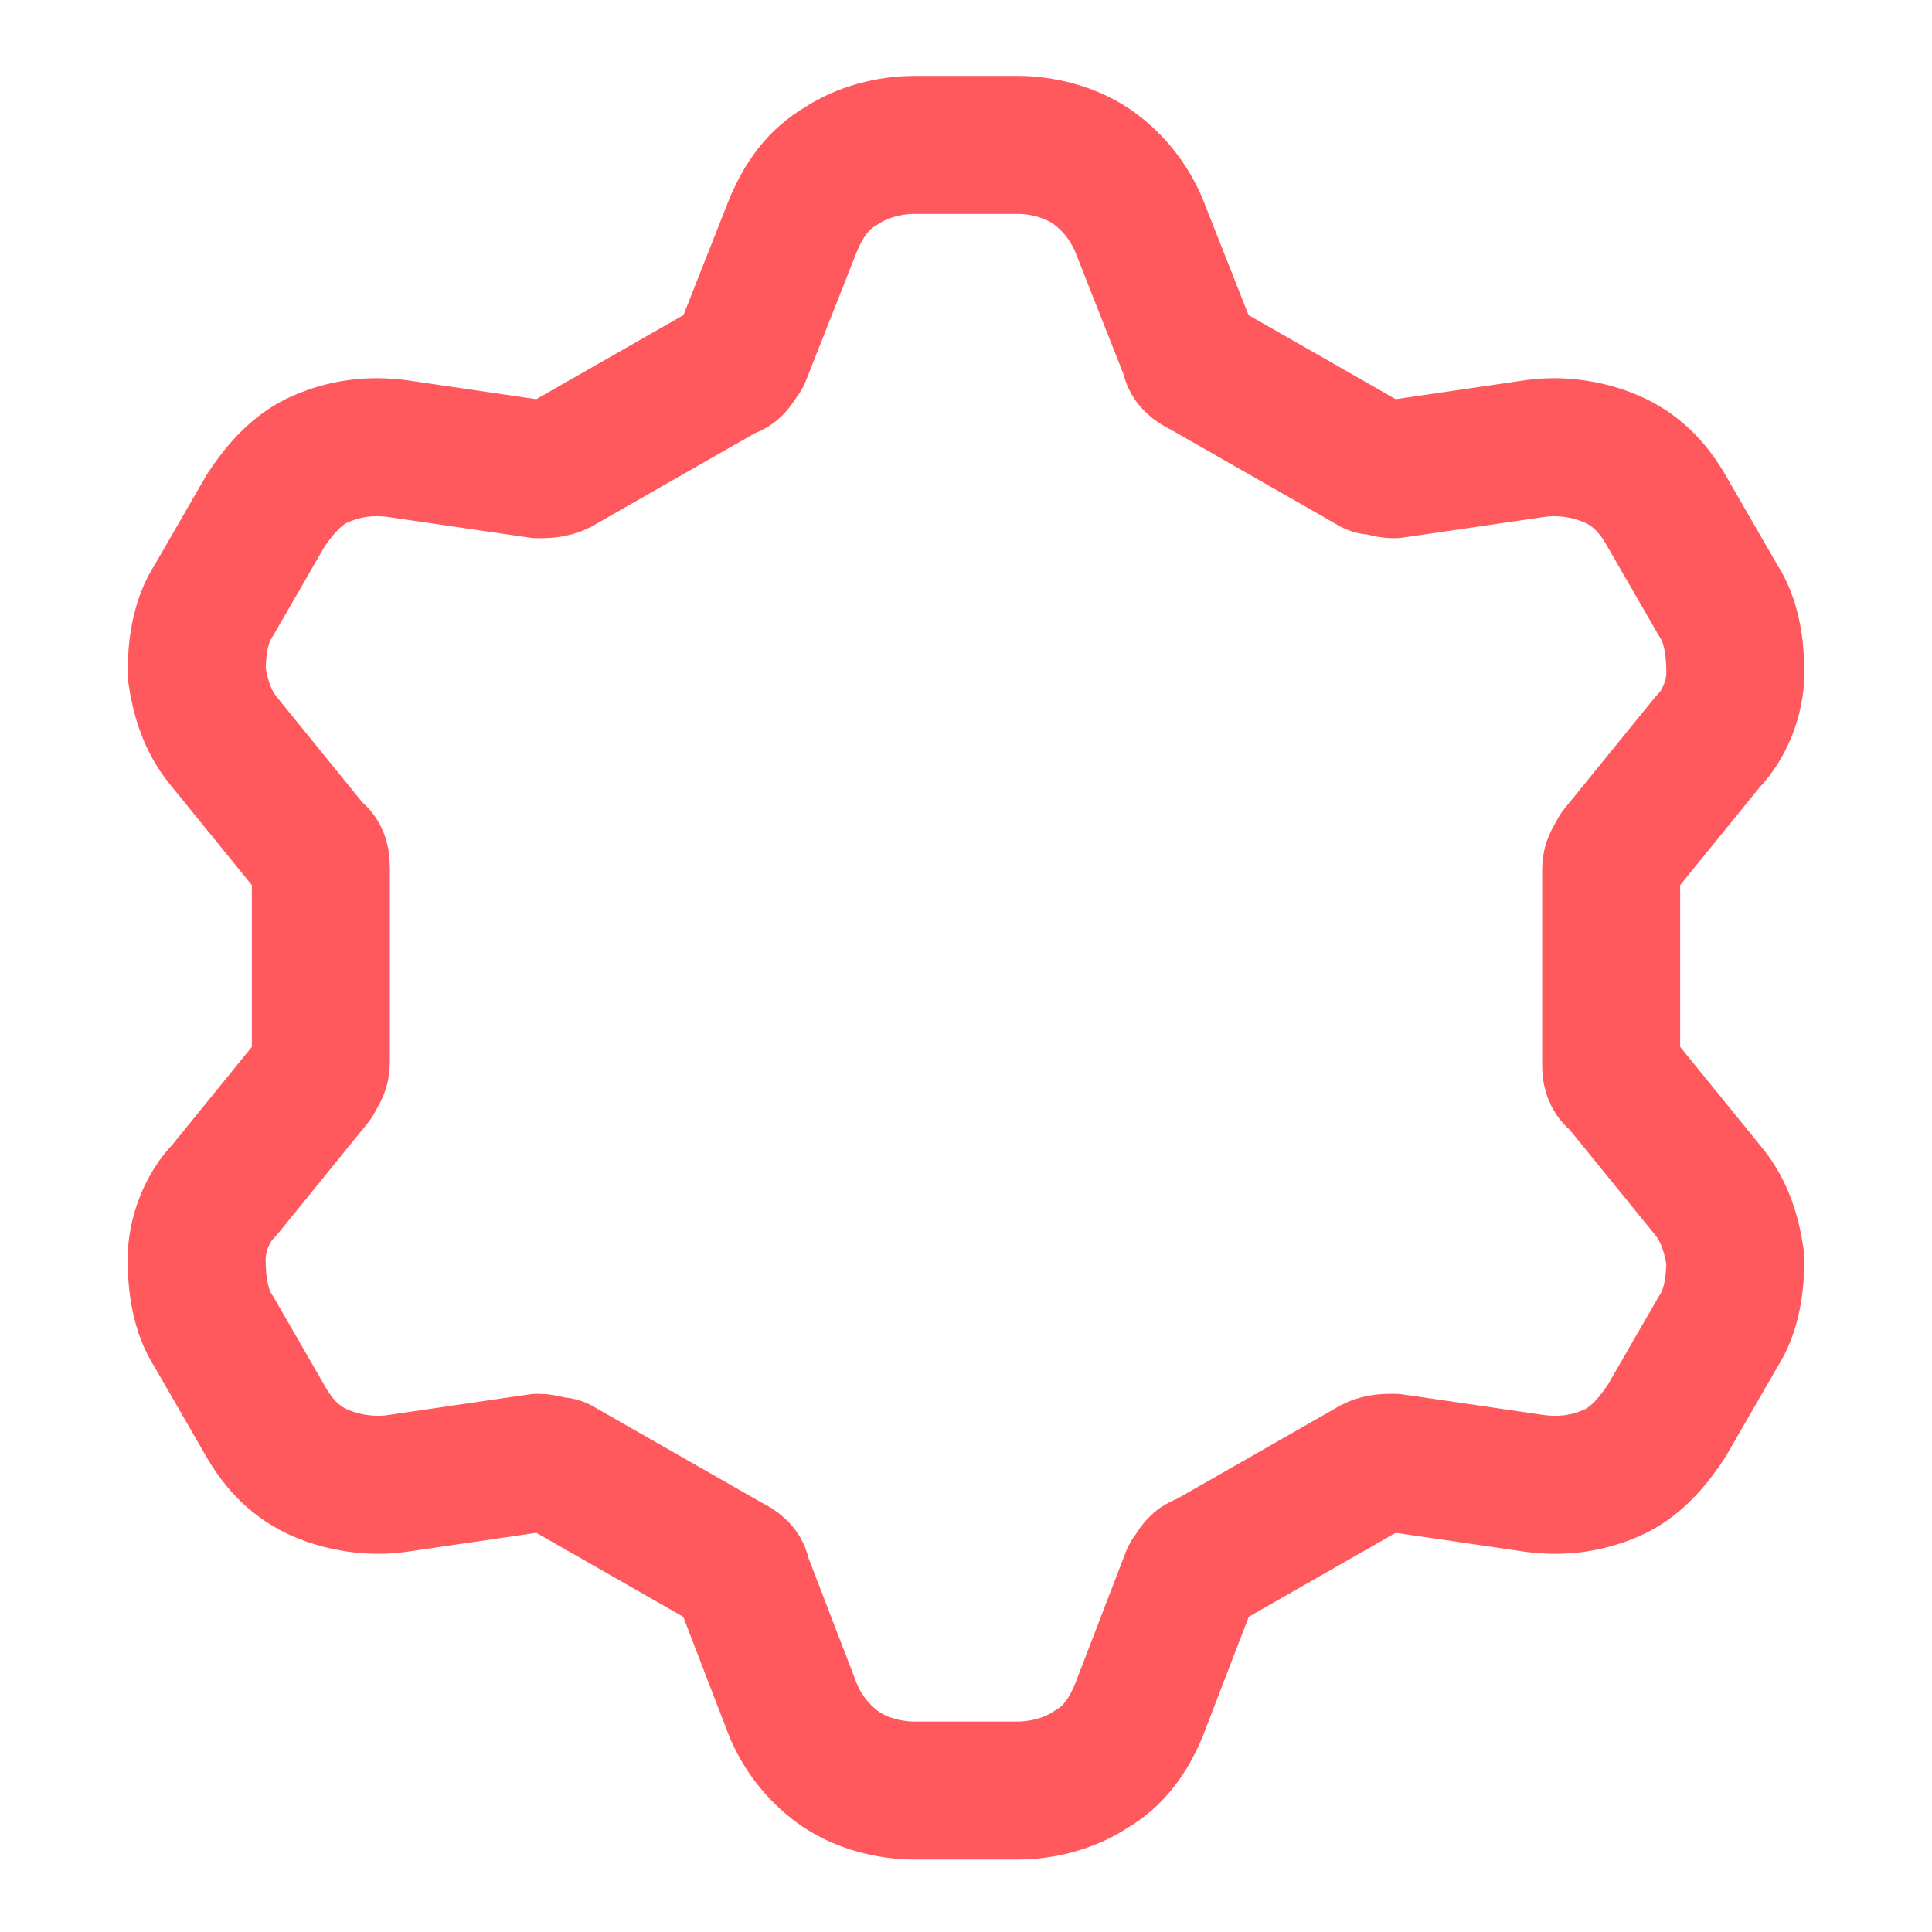<?xml version="1.0" encoding="UTF-8"?>
<svg id="Cog--Streamline-Flex-Neon" xmlns="http://www.w3.org/2000/svg" version="1.1" viewBox="0 0 56 56">
  <!-- Generator: Adobe Illustrator 29.6.1, SVG Export Plug-In . SVG Version: 2.1.1 Build 9)  -->
  <defs>
    <style>
      .st0 {
        fill: none;
        stroke: #ff585d;
        stroke-linecap: round;
        stroke-linejoin: round;
        stroke-width: 4px;
      }
    </style>
  </defs>
  <g id="cog--work-loading-cog-gear-settings-machine">
    <path id="Vector" class="st0" d="M46.7,30.8c0,.2,0,.4.2.5l2.6,3.2c.5.6.7,1.3.8,2,0,.7-.1,1.5-.5,2.1l-1.5,2.6c-.4.6-.9,1.2-1.6,1.5s-1.4.4-2.2.3l-4.1-.6c-.2,0-.4,0-.6.1l-4.9,2.8c-.2,0-.3.3-.4.4l-1.5,3.9c-.3.7-.7,1.3-1.4,1.7-.6.4-1.4.6-2.1.6h-3c-.7,0-1.5-.2-2.1-.6s-1.1-1-1.4-1.7l-1.5-3.9c0-.2-.2-.3-.4-.4l-4.9-2.8c-.2,0-.4-.1-.6-.1l-4.1.6c-.7.1-1.5,0-2.2-.3-.7-.3-1.2-.8-1.6-1.5l-1.5-2.6c-.4-.6-.5-1.4-.5-2.1s.3-1.5.8-2l2.6-3.2c.1-.2.2-.3.2-.5v-5.6c0-.2,0-.4-.2-.5l-2.6-3.2c-.5-.6-.7-1.3-.8-2,0-.7.1-1.5.5-2.1l1.5-2.6c.4-.6.9-1.2,1.6-1.5.7-.3,1.4-.4,2.2-.3l4.1.6c.2,0,.4,0,.6-.1l4.9-2.8c.2,0,.3-.3.4-.4l1.5-3.8c.3-.7.7-1.3,1.4-1.7.6-.4,1.4-.6,2.1-.6h3c.7,0,1.5.2,2.1.6.6.4,1.1,1,1.4,1.7l1.5,3.8c0,.2.2.3.4.4l4.9,2.8c.2,0,.4.1.6.1l4.1-.6c.7-.1,1.5,0,2.2.3.7.3,1.2.8,1.6,1.5l1.5,2.6c.4.6.5,1.4.5,2.1,0,.7-.3,1.5-.8,2l-2.6,3.2c-.1.2-.2.3-.2.5v5.6Z"/>
  </g>
</svg>